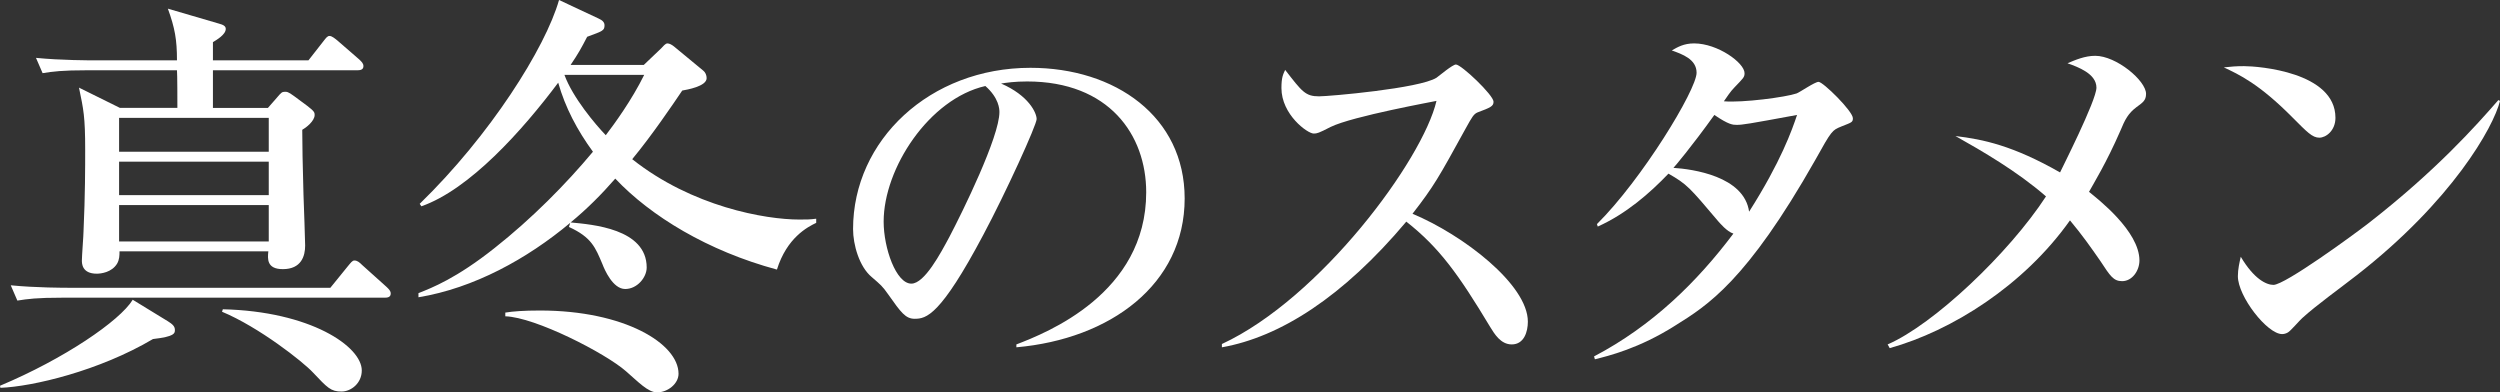 <?xml version="1.0" encoding="UTF-8"?>
<svg id="design" xmlns="http://www.w3.org/2000/svg" width="262.211" height="41.154" viewBox="0 0 262.211 41.154">
  <rect x="0" y="0" width="262.211" height="41.154" fill="#333333" stroke="none"/>
  <defs>
    <style>
      .cls-1 {
        fill: #fff;
      }
    </style>
  </defs>
  <path class="cls-1" d="M16.045,35.56c-5.638,3.339-12.62,4.987-16.002,5.117l-.043-.217c6.722-2.819,12.576-6.808,13.92-9.02l3.686,2.255c.477.303.737.52.737.911,0,.347,0,.694-2.298.954ZM40.33,31.223H6.505c-2.646,0-3.6.13-4.684.304l-.694-1.604c2.602.26,5.681.26,6.158.26h27.364l1.865-2.298c.26-.303.434-.564.65-.564.304,0,.521.174.824.477l2.559,2.298c.217.217.434.39.434.694,0,.39-.347.434-.65.434ZM37.468,7.372h-15.135v3.946h5.768l.911-1.041c.477-.564.564-.651.868-.651.173,0,.303-.043.997.477l1.345.997c.737.564.78.694.78.954,0,.65-.911,1.344-1.301,1.561,0,1.778.043,3.382.13,6.808.043.824.174,5.16.174,5.334,0,1.084-.391,2.472-2.342,2.472-1.691,0-1.604-1.084-1.518-1.865h-15.611c0,.39,0,.867-.26,1.301-.564.911-1.691,1.041-2.125,1.041-1.561,0-1.561-1.084-1.561-1.388,0-.477.173-2.645.173-3.079.173-3.773.173-6.765.173-8.543,0-3.469-.173-4.207-.65-6.505l4.293,2.125h6.028c0-.52,0-3.599-.043-3.946h-9.411c-2.645,0-3.599.13-4.683.303l-.694-1.604c2.602.26,5.681.26,6.158.26h8.63c0-2.168-.217-3.383-.954-5.421l5.334,1.561c.477.13.737.26.737.564,0,.607-.998,1.171-1.345,1.388v1.908h10.018l1.561-1.995c.304-.39.434-.564.65-.564.26,0,.607.303.824.477l2.298,1.995c.217.217.434.39.434.694,0,.39-.347.434-.65.434ZM28.188,12.359h-15.698v3.556h15.698v-3.556ZM28.188,16.956h-15.698v3.512h15.698v-3.512ZM28.188,21.509h-15.698v3.816h15.698v-3.816ZM35.82,41.067c-1.127,0-1.475-.39-2.992-1.995-1.041-1.127-5.681-4.77-9.541-6.375l.087-.26c9.193.217,14.571,3.903,14.571,6.418,0,1.344-1.127,2.212-2.125,2.212Z"/>
  <path class="cls-1" d="M81.488,28.274c-7.242-1.951-13.227-5.594-16.956-9.541-1.431,1.648-2.992,3.209-4.683,4.597,2.255.217,7.979.65,7.979,4.727,0,1.041-.998,2.255-2.255,2.255-1.301,0-2.168-2.038-2.385-2.602-.737-1.735-1.127-2.819-3.513-3.903l.13-.434c-4.51,3.773-10.104,6.852-15.915,7.806v-.434c1.431-.564,3.989-1.561,7.979-4.727,3.903-3.079,7.502-6.721,10.321-10.104-1.648-2.255-2.906-4.64-3.643-7.242-3.772,5.031-9.28,11.188-14.354,12.966l-.173-.26c7.372-7.156,13.183-16.349,14.614-21.379l4.163,1.952c.39.173.607.39.607.694,0,.564-.173.607-1.821,1.214-.607,1.171-.911,1.735-1.734,2.949h7.676l1.821-1.735c.173-.173.434-.52.65-.52s.477.13.78.39l2.992,2.472c.217.174.347.477.347.781,0,.867-2.082,1.214-2.559,1.301-.998,1.475-3.166,4.684-5.247,7.199,6.288,4.987,13.963,6.331,17.52,6.331.824,0,1.084,0,1.778-.087v.434c-.911.434-3.079,1.561-4.12,4.9ZM68.913,41.154c-.954,0-1.995-1.127-3.252-2.211-2.168-1.908-9.541-5.681-12.663-5.768v-.39c.824-.13,1.908-.217,3.643-.217,8.846,0,14.527,3.469,14.527,6.635,0,1.041-1.127,1.951-2.255,1.951ZM59.199,7.849c.867,2.385,3.252,5.204,4.336,6.332.867-1.127,2.732-3.686,4.033-6.332h-8.369Z"/>
  <path class="cls-1" d="M106.602,36.124c3.166-1.214,13.617-5.334,13.617-15.958,0-6.028-3.903-11.622-12.489-11.622-1.301,0-2.168.13-2.732.217,2.905,1.258,3.729,3.079,3.729,3.729,0,.607-3.209,7.676-5.594,12.142-4.51,8.5-5.984,8.803-7.199,8.803-.954,0-1.431-.65-2.775-2.559-.607-.867-.781-.997-1.734-1.821-1.301-1.084-1.952-3.383-1.952-5.03,0-9.324,8.066-16.913,18.604-16.913,8.89,0,16.175,5.117,16.175,13.703,0,9.02-7.806,14.744-17.65,15.612v-.303ZM92.681,23.244c0,2.775,1.301,6.505,2.906,6.505,1.388,0,3.079-3.209,3.989-4.9,1.388-2.646,5.248-10.495,5.248-13.096,0-.304-.043-1.474-1.475-2.732-5.897,1.344-10.668,8.63-10.668,14.224Z"/>
  <path class="cls-1" d="M158.557,36.124c-1.171,0-1.821-1.127-2.255-1.821-3.339-5.551-5.334-8.326-8.803-11.058-6.635,7.893-13.227,12.099-19.341,13.183v-.347c10.364-4.813,21.076-19.341,22.507-25.499-.13.043-8.803,1.604-11.102,2.732-1.258.651-1.431.694-1.778.694-.65,0-3.382-1.995-3.382-4.77,0-1.127.173-1.431.39-1.908,1.778,2.298,2.125,2.775,3.556,2.775,1.041,0,10.538-.824,12.316-1.951.303-.217,1.691-1.388,2.038-1.388.563,0,3.946,3.209,3.946,3.903,0,.477-.304.607-1.691,1.127-.39.174-.564.477-1.214,1.648-2.862,5.204-3.339,6.071-5.594,8.977,5.291,2.212,12.099,7.416,12.099,11.319,0,1.041-.39,2.385-1.691,2.385Z"/>
  <path class="cls-1" d="M193.124,13.27c-.954.39-.998.39-2.732,3.512-7.199,12.706-11.318,15.265-14.658,17.346-3.816,2.428-7.068,3.209-8.456,3.556l-.087-.303c6.114-3.209,10.798-7.806,14.614-12.88-.694-.217-1.431-1.127-1.562-1.258-3.079-3.643-3.295-3.903-5.247-5.03-1.951,2.038-4.423,4.206-7.416,5.551l-.086-.26c4.727-4.683,10.451-14.094,10.451-15.872,0-1.431-1.518-1.951-2.602-2.342.607-.347,1.257-.737,2.342-.737,2.472,0,5.291,2.038,5.291,3.122,0,.434-.13.521-1.041,1.474-.434.434-.824,1.041-1.127,1.474,1.952.174,6.505-.434,7.632-.824.347-.13,1.908-1.214,2.298-1.214.477,0,3.6,3.079,3.6,3.816,0,.434-.13.434-1.214.867ZM182.152,13.096c-.39,0-.824,0-2.342-1.041-2.428,3.383-4.163,5.421-4.293,5.551,1.995.13,7.416.867,7.936,4.597,3.339-5.247,4.51-8.586,5.03-10.147-5.161.954-5.724,1.041-6.332,1.041Z"/>
  <path class="cls-1" d="M224.09,11.232c-.867.651-1.214,1.301-1.691,2.472-1.475,3.383-2.819,5.551-3.296,6.418.911.737,5.291,4.12,5.291,7.199,0,1.041-.737,2.168-1.822,2.168-.911,0-1.257-.564-2.255-2.082-1.084-1.561-1.908-2.732-3.209-4.293-4.857,6.852-12.402,11.579-18.907,13.4l-.217-.39c4.813-2.082,12.706-9.541,16.609-15.525-3.036-2.645-6.722-4.77-9.497-6.331,2.905.347,6.028.997,10.972,3.816.086-.217,3.816-7.546,3.816-8.89,0-1.474-1.952-2.168-3.036-2.559.824-.347,1.821-.781,2.906-.781,2.211,0,5.333,2.602,5.333,3.99,0,.694-.347.911-.997,1.388Z"/>
  <path class="cls-1" d="M243.261,14.441c-.737,0-1.301-.607-2.775-2.082-3.556-3.599-5.681-4.553-7.242-5.291.78-.087,1.301-.13,2.125-.13,1.474,0,9.583.607,9.583,5.421,0,1.344-.998,2.082-1.691,2.082ZM247.164,28.882c-1.605,1.258-4.207,3.122-5.681,4.467-.26.217-1.257,1.388-1.518,1.518-.217.13-.434.173-.607.173-1.561,0-4.64-3.946-4.64-6.071,0-.737.174-1.474.304-2.038,1.388,2.342,2.688,2.949,3.426,2.949,1.214,0,8.457-5.291,10.018-6.505,7.068-5.507,11.231-10.191,13.573-12.879l.173.087c-.693,2.775-5.03,10.494-15.047,18.3Z"/>
</svg>